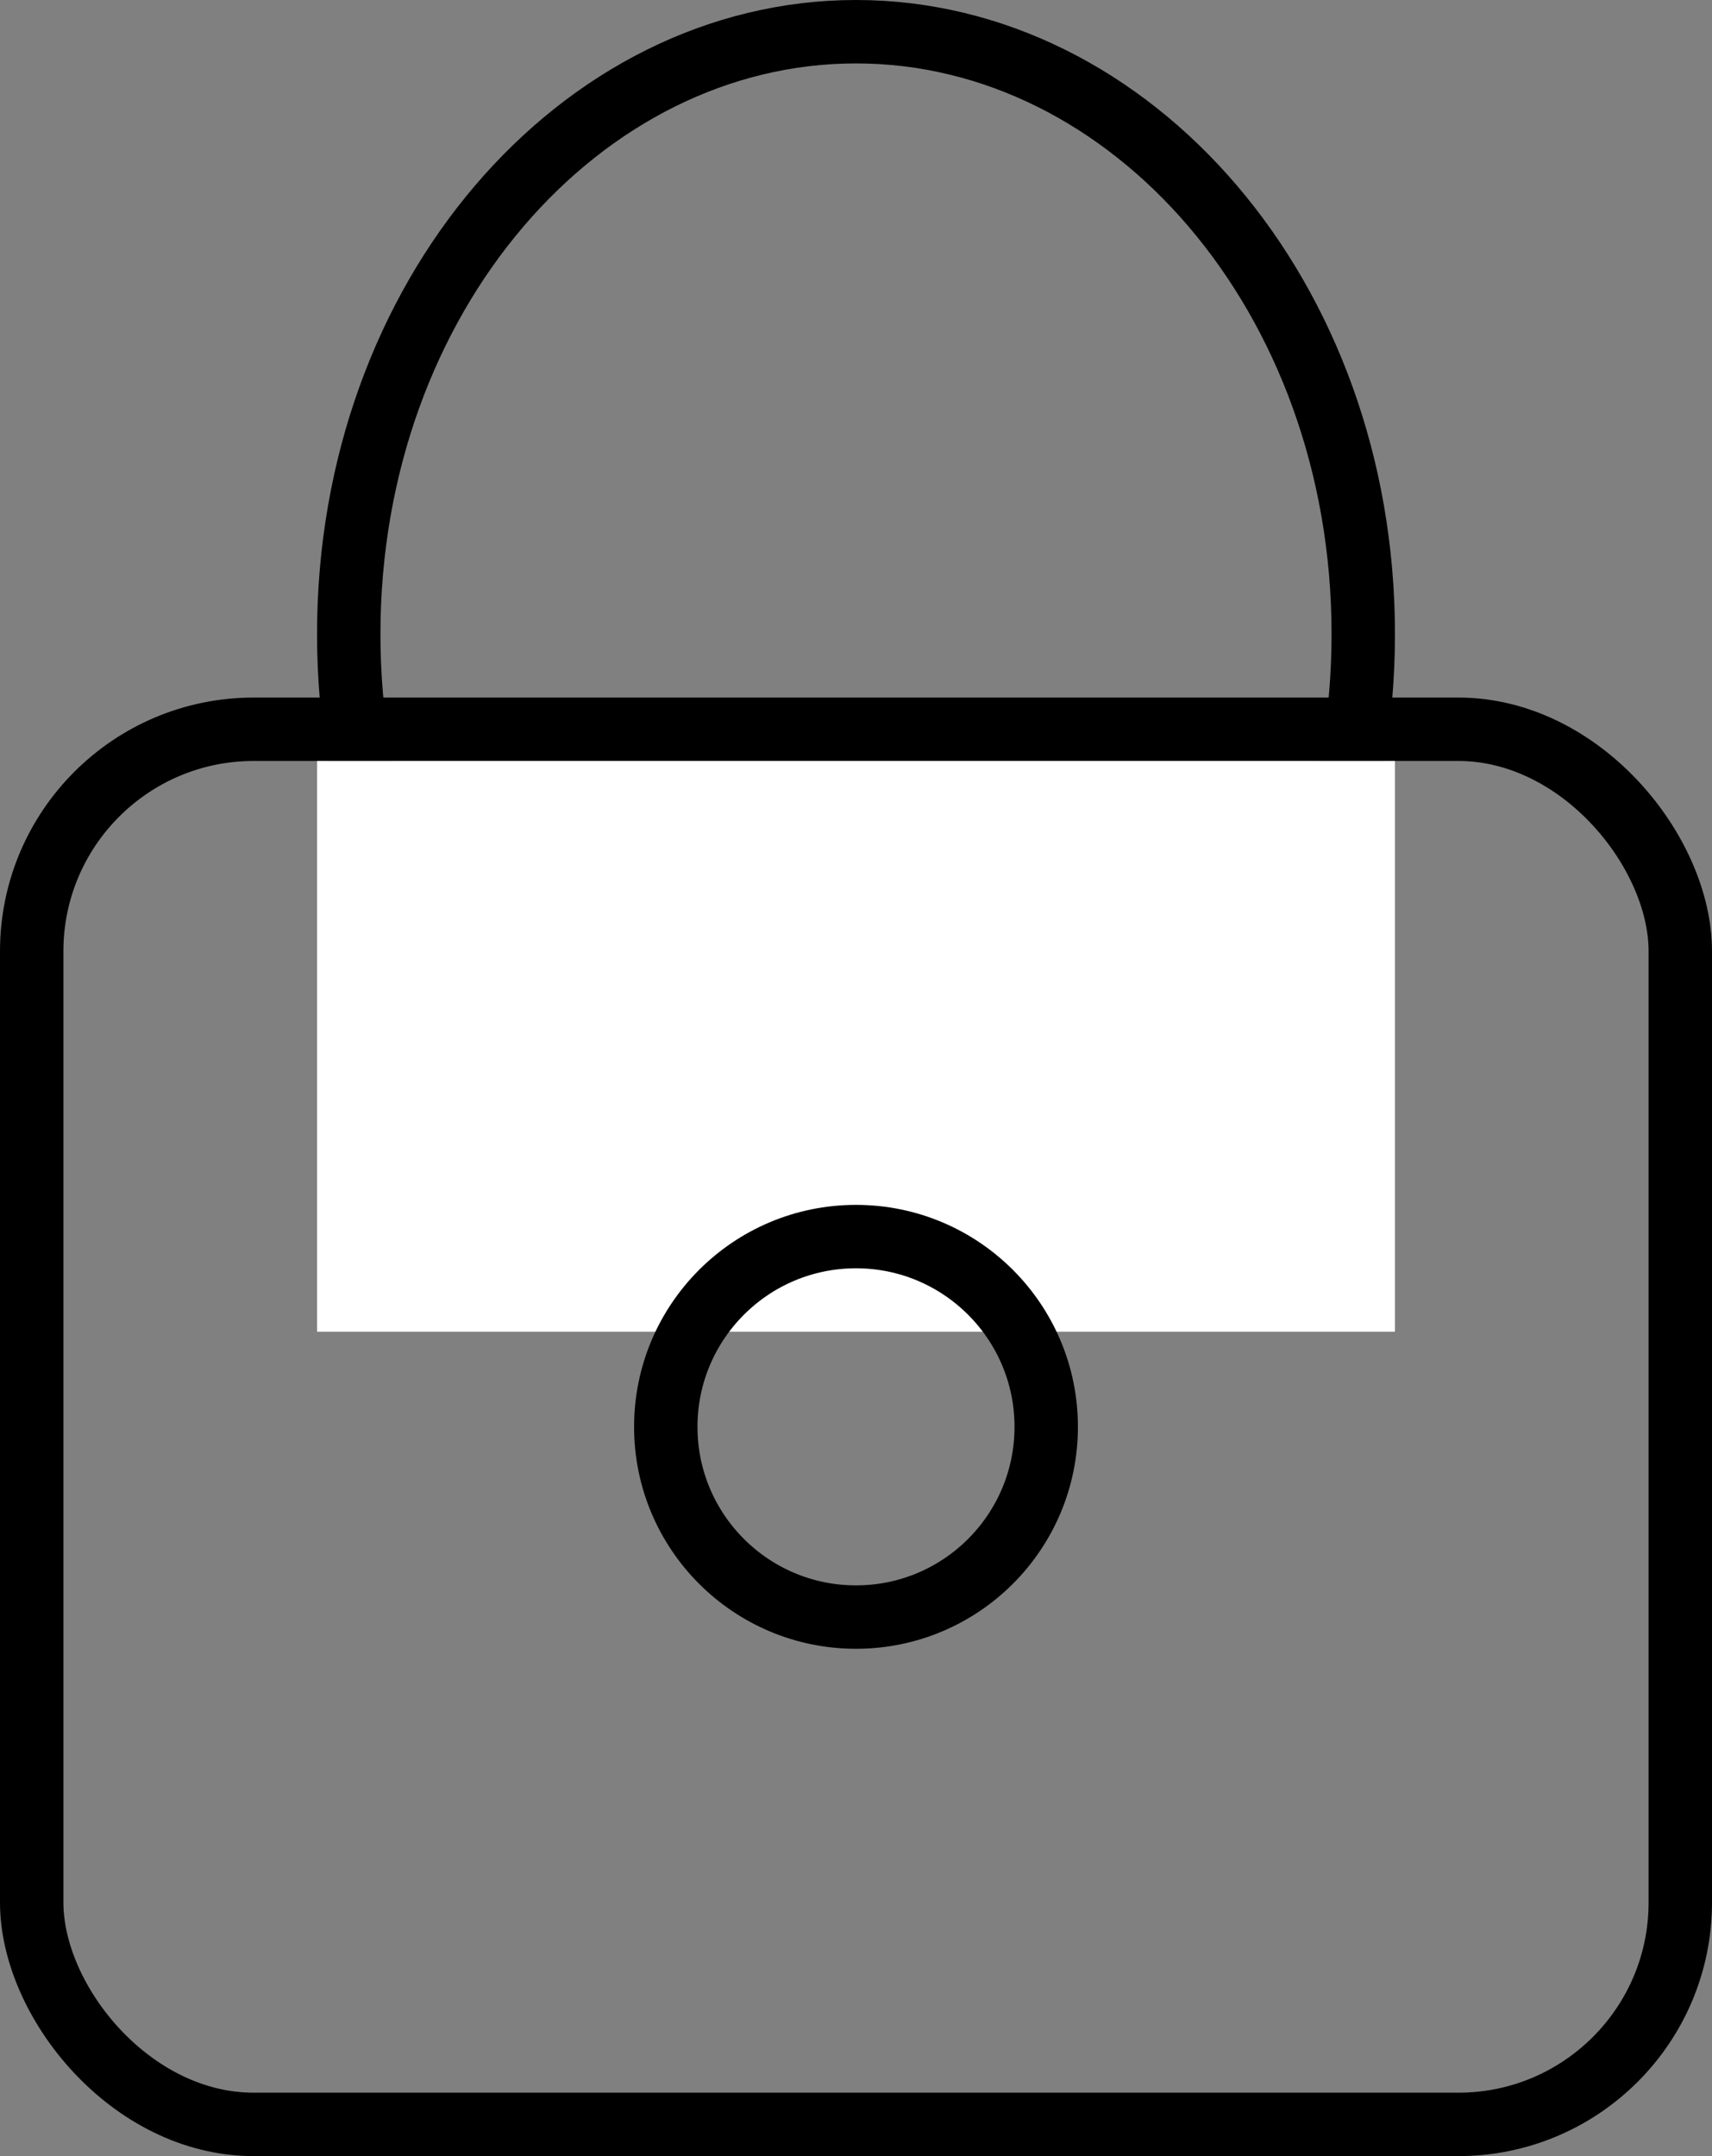 <svg xmlns="http://www.w3.org/2000/svg" fill="none" viewBox="0 0 27 34" height="34" width="27">
<rect x="0" y="0" width="27" height="34" fill="#808080" stroke="none"/>
<rect stroke="black" rx="3.5" height="22" width="26" y="11.5" x="0.5"></rect>
<path stroke="black" d="M13.5 0.5C17.845 0.5 21.5 4.674 21.5 10C21.5 15.326 17.845 19.5 13.5 19.5C9.155 19.5 5.5 15.326 5.5 10C5.5 4.674 9.155 0.5 13.5 0.5Z"></path>
<rect fill="white" height="9" width="17" y="12" x="5"></rect>
<circle stroke="black" r="3" cy="22.5" cx="13.5"></circle>
</svg>
